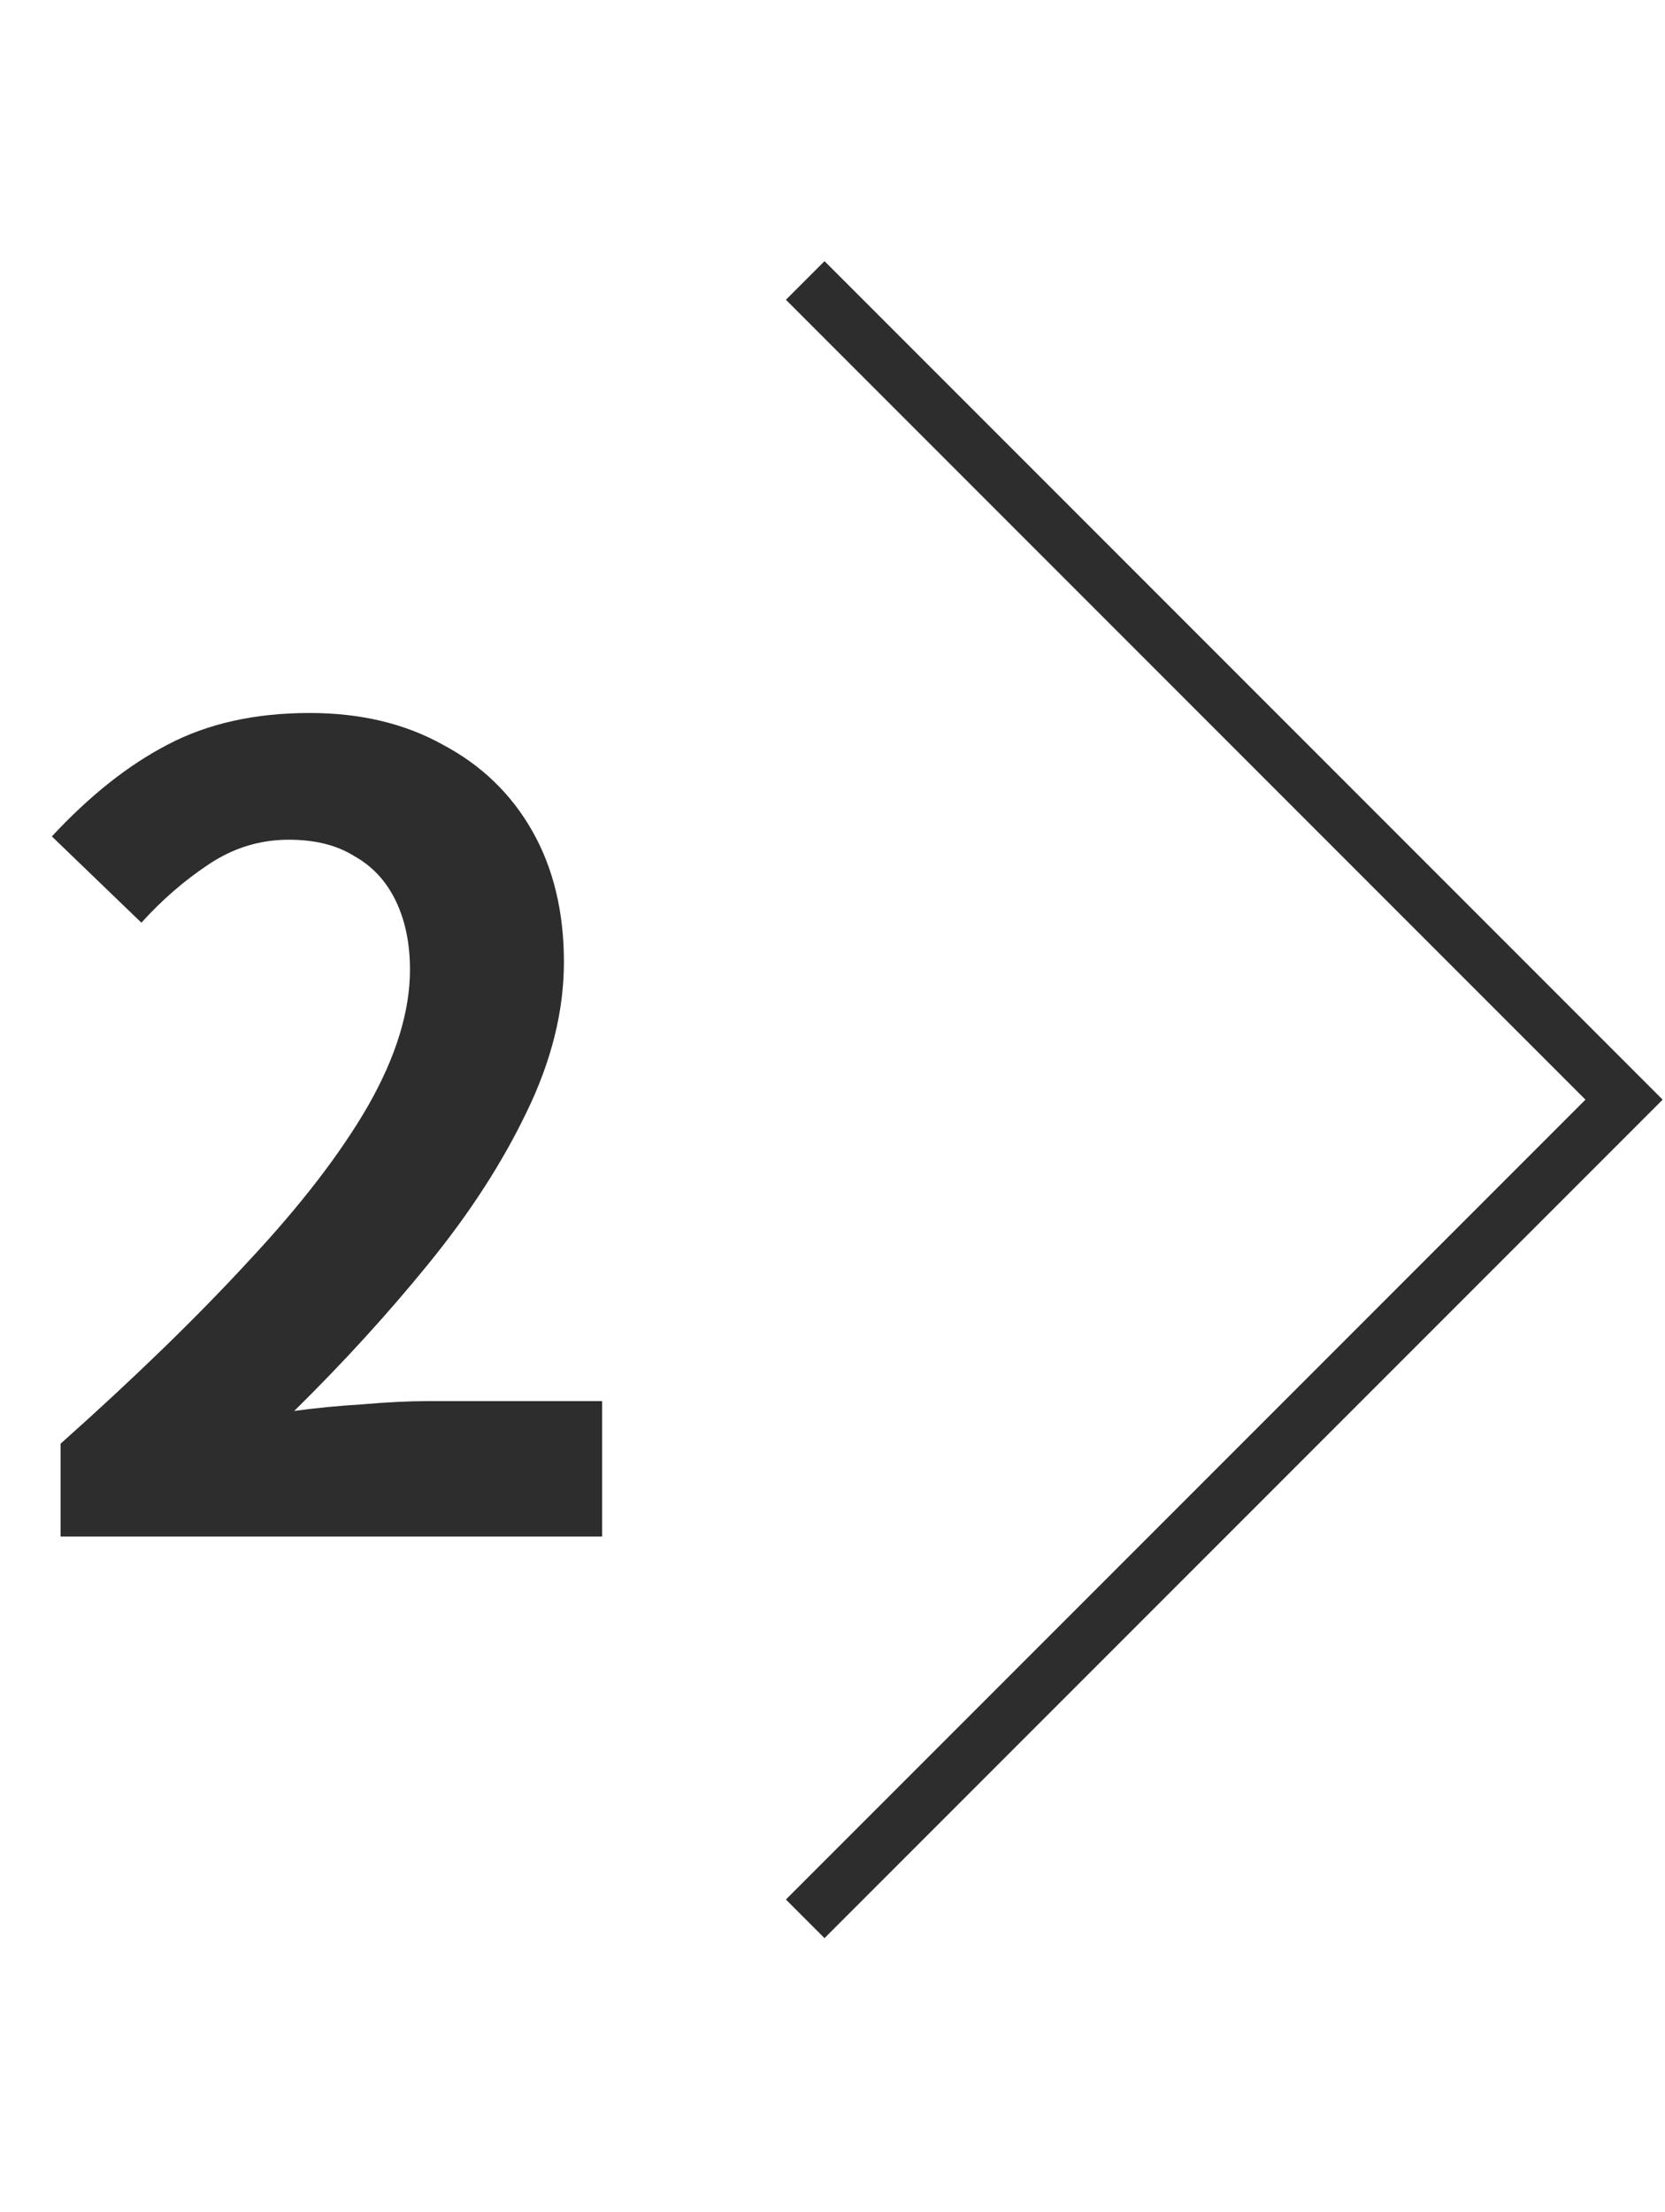 <svg width="61" height="81" viewBox="0 0 61 81" fill="none" xmlns="http://www.w3.org/2000/svg">
<path d="M2.22 56.272V52.871C4.913 50.471 7.207 48.245 9.1 46.191C11.02 44.138 12.487 42.231 13.5 40.471C14.513 38.685 15.02 37.032 15.02 35.511C15.02 34.551 14.847 33.712 14.5 32.992C14.153 32.272 13.647 31.725 12.98 31.352C12.34 30.951 11.54 30.752 10.58 30.752C9.513 30.752 8.527 31.058 7.62 31.672C6.74 32.258 5.927 32.965 5.18 33.791L1.9 30.631C3.287 29.138 4.7 28.018 6.14 27.271C7.607 26.498 9.34 26.111 11.34 26.111C13.207 26.111 14.833 26.498 16.22 27.271C17.633 28.018 18.727 29.072 19.5 30.431C20.273 31.791 20.66 33.392 20.66 35.231C20.66 37.018 20.207 38.845 19.3 40.712C18.42 42.551 17.233 44.392 15.74 46.231C14.247 48.072 12.593 49.885 10.78 51.672C11.553 51.565 12.38 51.485 13.26 51.431C14.167 51.352 14.967 51.312 15.66 51.312H22.06V56.272H2.22Z" fill="#2D2D2D"/>
<path d="M29.5 10.271L59.5 40.272L29.5 70.272" stroke="#2D2D2D" stroke-width="2"/>
</svg>

